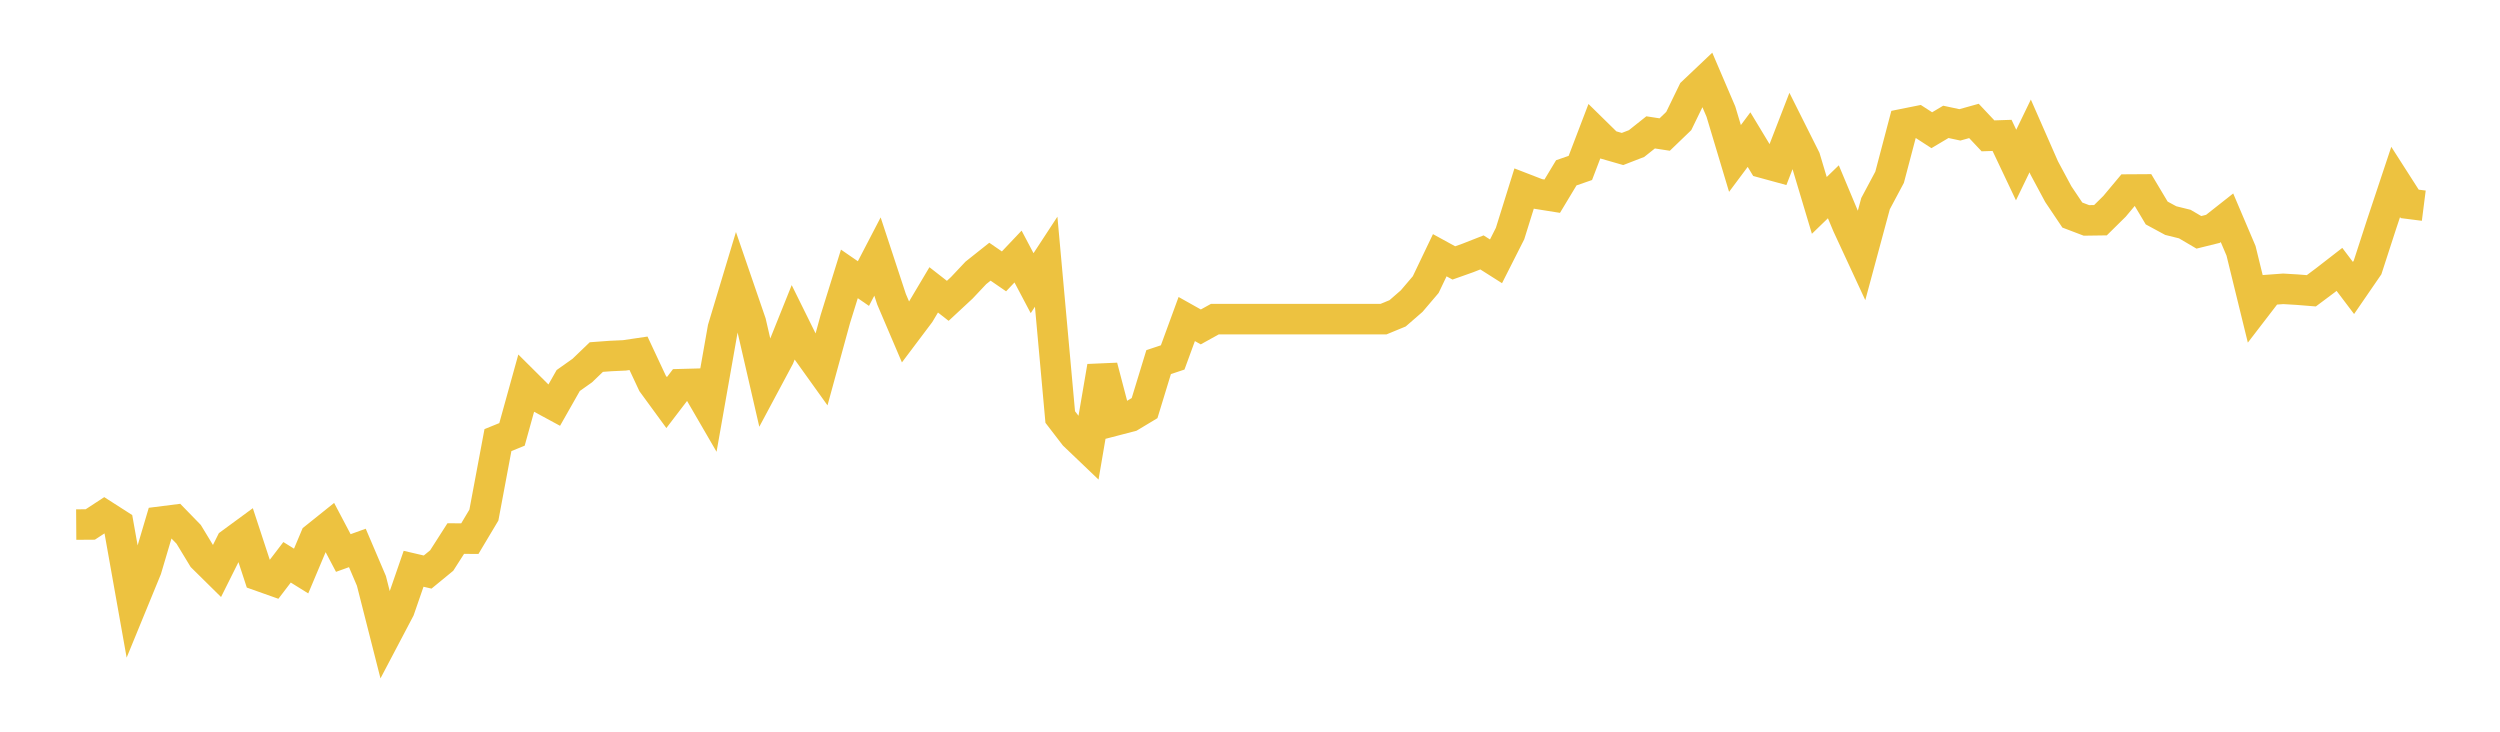 <svg width="164" height="48" xmlns="http://www.w3.org/2000/svg" xmlns:xlink="http://www.w3.org/1999/xlink"><path fill="none" stroke="rgb(237,194,64)" stroke-width="2" d="M5,34.412L5.922,34.406L6.844,33.803L7.766,34.394L8.689,39.577L9.611,37.33L10.533,34.221L11.455,34.104L12.377,35.052L13.299,36.573L14.222,37.484L15.144,35.637L16.066,34.96L16.988,37.767L17.91,38.094L18.832,36.887L19.754,37.46L20.677,35.268L21.599,34.529L22.521,36.277L23.443,35.945L24.365,38.106L25.287,41.732L26.21,39.978L27.132,37.312L28.054,37.527L28.976,36.77L29.898,35.329L30.82,35.336L31.743,33.79L32.665,28.871L33.587,28.496L34.509,25.171L35.431,26.088L36.353,26.587L37.275,24.962L38.198,24.309L39.12,23.423L40.042,23.355L40.964,23.312L41.886,23.176L42.808,25.146L43.731,26.409L44.653,25.202L45.575,25.177L46.497,26.766L47.419,21.539L48.341,18.479L49.263,21.163L50.186,25.171L51.108,23.447L52.03,21.151L52.952,23.016L53.874,24.303L54.796,20.935L55.719,17.968L56.641,18.602L57.563,16.829L58.485,19.63L59.407,21.791L60.329,20.566L61.251,19.015L62.174,19.735L63.096,18.879L64.018,17.9L64.94,17.168L65.862,17.802L66.784,16.829L67.707,18.577L68.629,17.168L69.551,27.357L70.473,28.557L71.395,29.438L72.317,24.044L73.24,27.566L74.162,27.326L75.084,26.772L76.006,23.755L76.928,23.447L77.85,20.929L78.772,21.446L79.695,20.935L80.617,20.935L81.539,20.935L82.461,20.935L83.383,20.935L84.305,20.935L85.228,20.935L86.15,20.935L87.072,20.935L87.994,20.935L88.916,20.935L89.838,20.935L90.76,20.935L91.683,20.554L92.605,19.753L93.527,18.67L94.449,16.743L95.371,17.248L96.293,16.921L97.216,16.558L98.138,17.143L99.06,15.321L99.982,12.366L100.904,12.723L101.826,12.87L102.749,11.337L103.671,11.017L104.593,8.604L105.515,9.509L106.437,9.774L107.359,9.417L108.281,8.684L109.204,8.826L110.126,7.939L111.048,6.043L111.97,5.169L112.892,7.323L113.814,10.395L114.737,9.158L115.659,10.685L116.581,10.937L117.503,8.555L118.425,10.395L119.347,13.474L120.269,12.581L121.192,14.785L122.114,16.774L123.036,13.357L123.958,11.627L124.88,8.13L125.802,7.945L126.725,8.542L127.647,7.994L128.569,8.191L129.491,7.933L130.413,8.912L131.335,8.881L132.257,10.826L133.18,8.918L134.102,11.017L135.024,12.735L135.946,14.108L136.868,14.459L137.79,14.446L138.713,13.535L139.635,12.433L140.557,12.427L141.479,13.972L142.401,14.471L143.323,14.699L144.246,15.241L145.168,15.013L146.09,14.286L147.012,16.453L147.934,20.215L148.856,19.015L149.778,18.947L150.701,19.002L151.623,19.076L152.545,18.387L153.467,17.672L154.389,18.891L155.311,17.549L156.234,14.705L157.156,11.935L158.078,13.375L159,13.492"></path></svg>